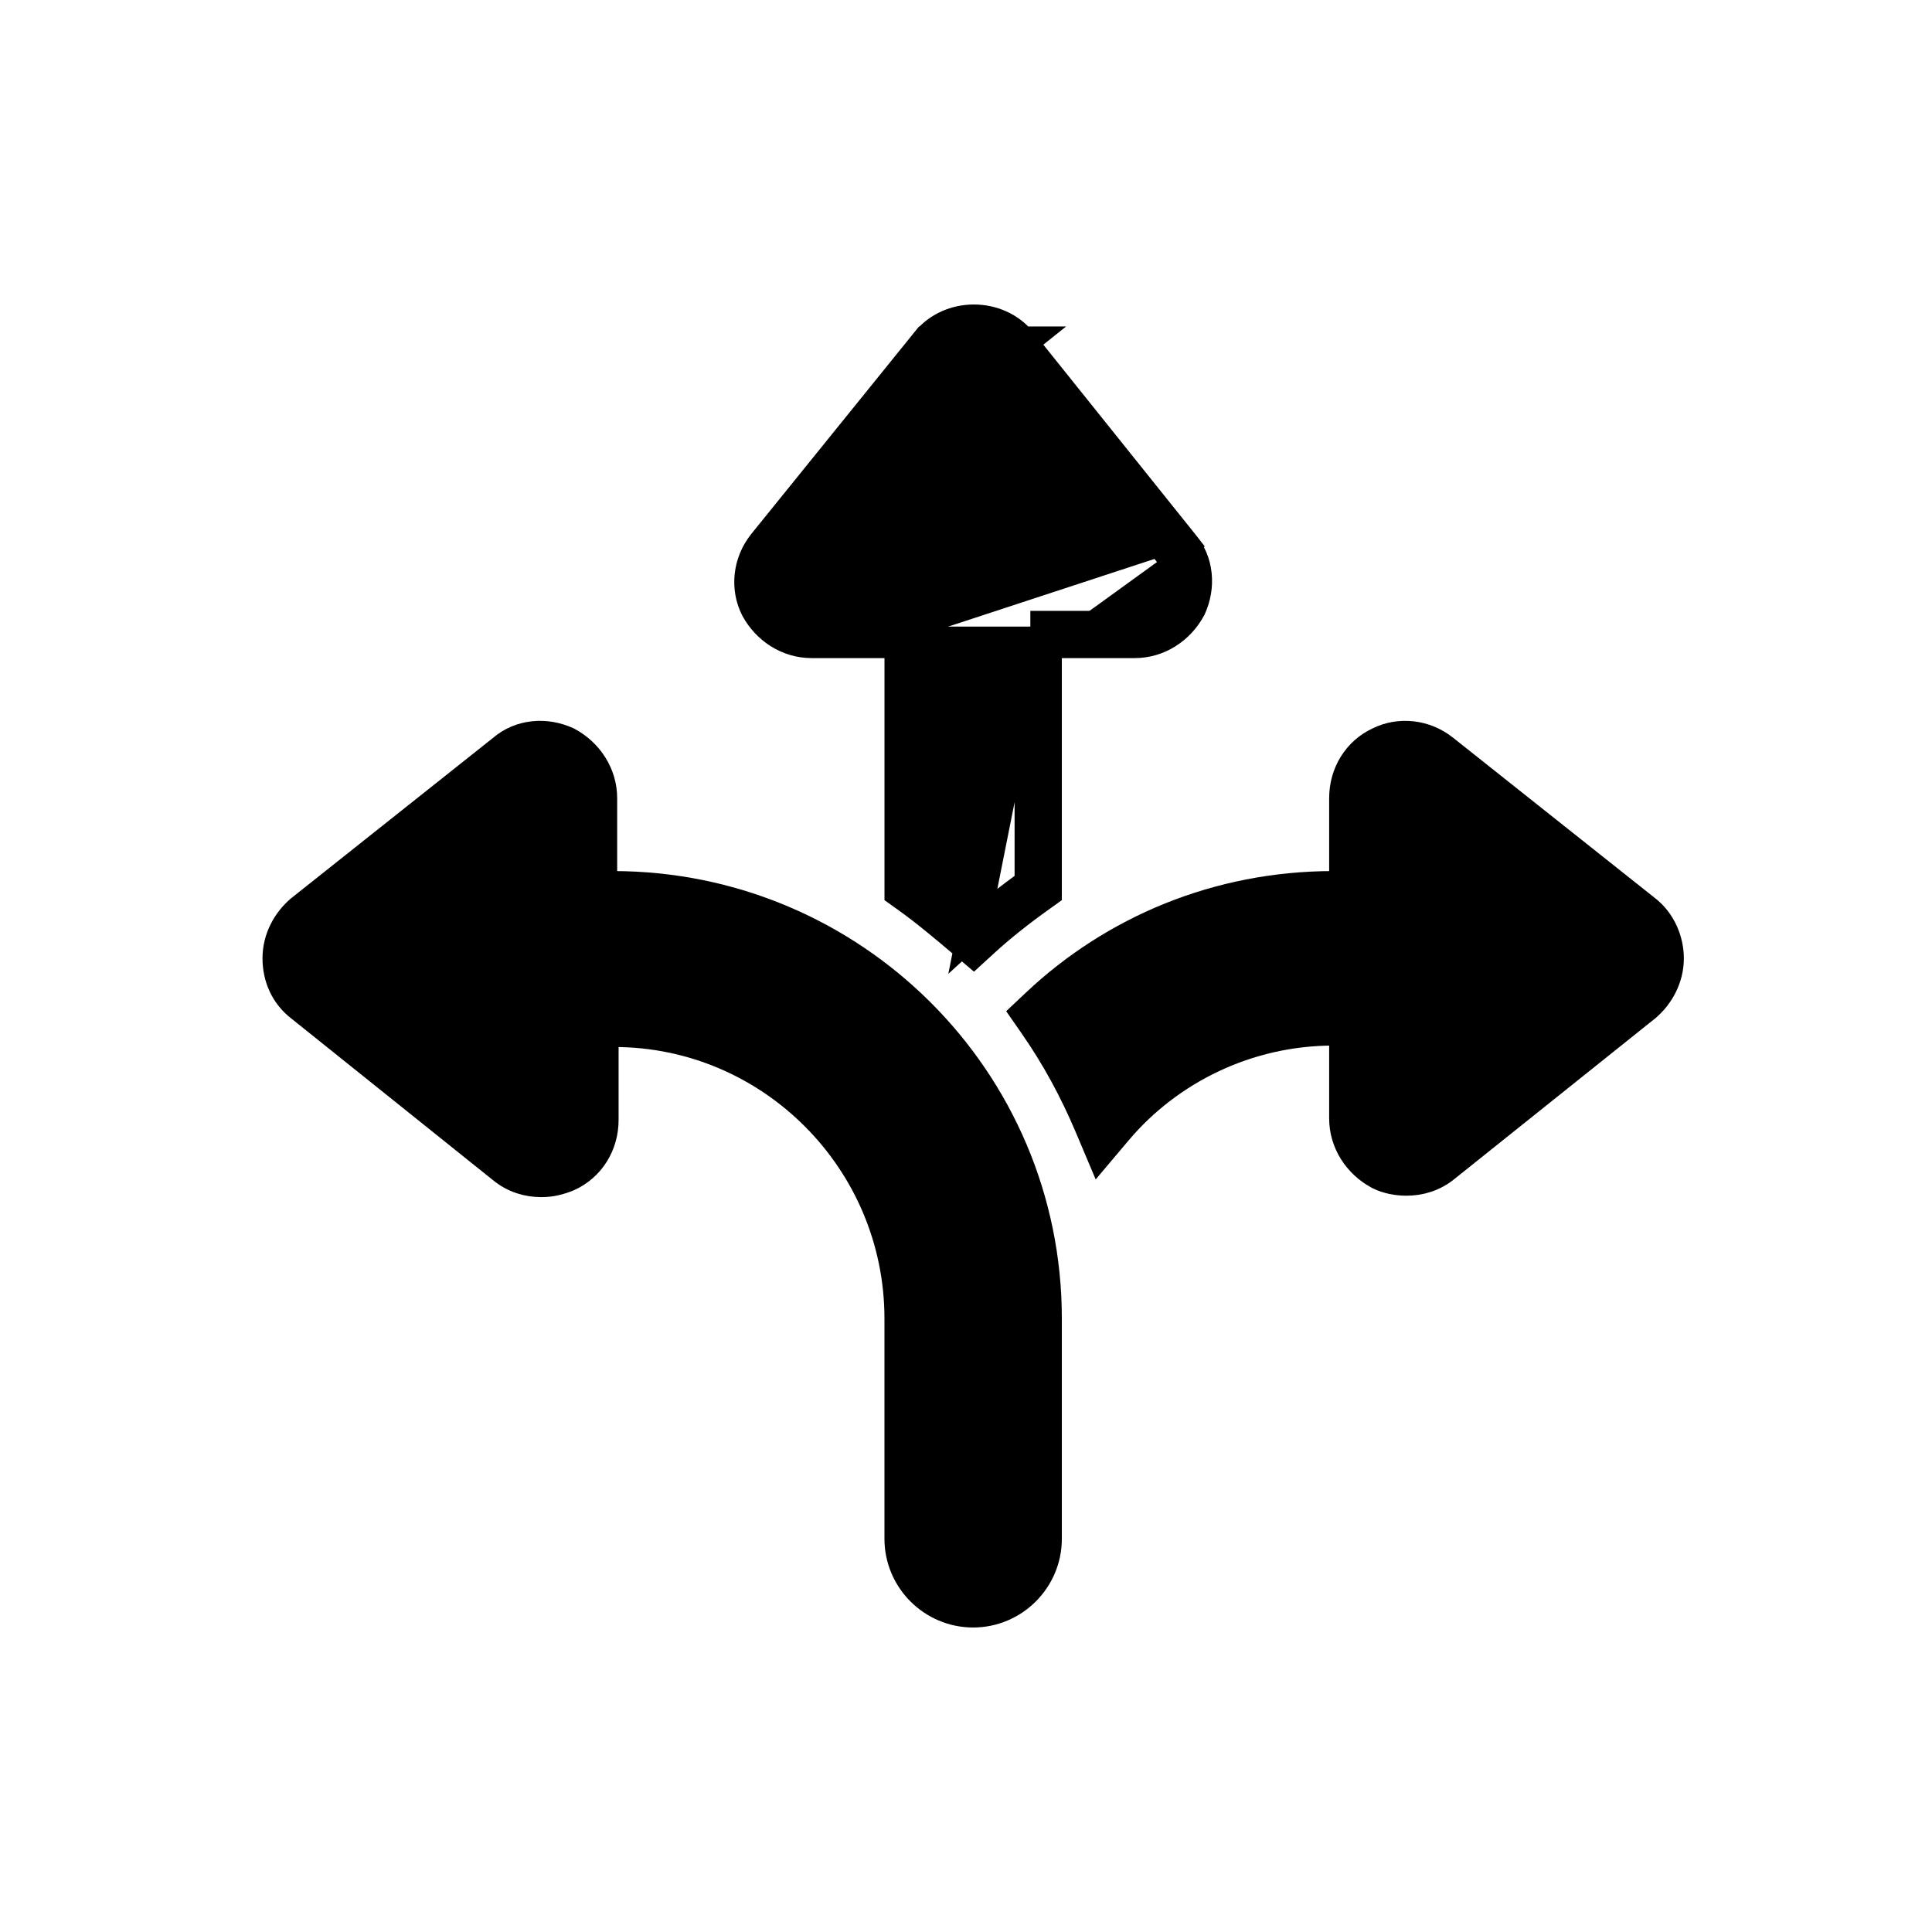 <svg width="92" height="92" viewBox="0 0 92 92" fill="none" xmlns="http://www.w3.org/2000/svg">
<mask id="mask0_7383_81587" style="mask-type:alpha" maskUnits="userSpaceOnUse" x="0" y="0" width="92" height="92">
<rect width="92" height="92" fill="black"/>
</mask>
<g mask="url(#mask0_7383_81587)">
<path d="M42.868 30.588H38.647C37.53 30.588 36.541 29.938 36.014 28.972L36.008 28.96L36.002 28.948C35.529 28.003 35.634 26.804 36.36 25.897L36.362 25.894L36.362 25.894L44.121 16.297C44.122 16.297 44.122 16.296 44.123 16.296C45.24 14.901 47.512 14.901 48.629 16.297M42.868 30.588L44.707 16.766C45.524 15.745 47.226 15.745 48.043 16.766L55.737 26.366M42.868 30.588V42.093V42.479L43.182 42.704C44.106 43.364 44.968 44.092 45.857 44.844L46.361 45.271L46.848 44.825C47.636 44.102 48.564 43.372 49.5 42.704L49.814 42.479V42.093V30.588M42.868 30.588H49.064M48.629 16.297L48.043 16.766L48.628 16.297L48.629 16.297ZM48.629 16.297L56.311 25.883M56.311 25.883C56.306 25.878 56.302 25.873 56.297 25.867L55.737 26.366M56.311 25.883L56.322 25.897L55.737 26.366M56.311 25.883C57.072 26.752 57.131 27.957 56.692 28.923L56.681 28.948L56.667 28.972C56.141 29.938 55.152 30.588 54.035 30.588H49.814M55.737 26.366C56.281 26.979 56.349 27.864 56.009 28.613C55.601 29.361 54.852 29.838 54.035 29.838H49.814V30.588M49.814 30.588H49.064M49.064 30.588V42.093C48.111 42.774 47.158 43.523 46.341 44.272L49.064 30.588Z" fill="black" stroke="black" stroke-width="1.5"/>
<path d="M28.707 53.328V49.108H29.251C36.732 49.108 42.867 55.237 42.867 62.791V73.276C42.867 75.188 44.428 76.75 46.34 76.75C48.252 76.75 49.814 75.188 49.814 73.276V62.791C49.814 51.412 40.556 42.229 29.183 42.229H28.639V38.009C28.639 36.891 27.989 35.903 27.023 35.376L26.999 35.363L26.974 35.352C26.008 34.912 24.805 34.971 23.936 35.731L14.351 43.345L14.34 43.353L14.329 43.363C13.714 43.889 13.25 44.7 13.25 45.634C13.25 46.52 13.609 47.363 14.357 47.928L23.943 55.611C24.505 56.077 25.157 56.256 25.779 56.256C26.241 56.256 26.61 56.158 27.011 55.998L27.026 55.992L27.042 55.985C28.073 55.516 28.707 54.491 28.707 53.328Z" fill="black" stroke="black" stroke-width="1.5"/>
<path d="M64.043 38.009V42.229H63.5C57.992 42.229 53.043 44.349 49.368 47.812L48.898 48.255L49.267 48.786C50.325 50.306 51.185 51.894 51.916 53.62L52.391 54.745L53.179 53.812C55.629 50.911 59.37 49.039 63.5 49.039H64.043V53.26C64.043 54.377 64.694 55.365 65.66 55.892L65.672 55.899L65.684 55.905C66.081 56.104 66.542 56.188 66.972 56.188C67.594 56.188 68.246 56.009 68.808 55.543L78.334 47.922L78.344 47.914L78.354 47.906C78.969 47.379 79.433 46.569 79.433 45.634C79.433 44.829 79.082 43.912 78.325 43.339L68.734 35.721C68.734 35.721 68.734 35.72 68.733 35.72C67.831 34.999 66.639 34.892 65.696 35.357C64.672 35.828 64.043 36.85 64.043 38.009Z" fill="black" stroke="black" stroke-width="1.5"/>
</g>
</svg>
